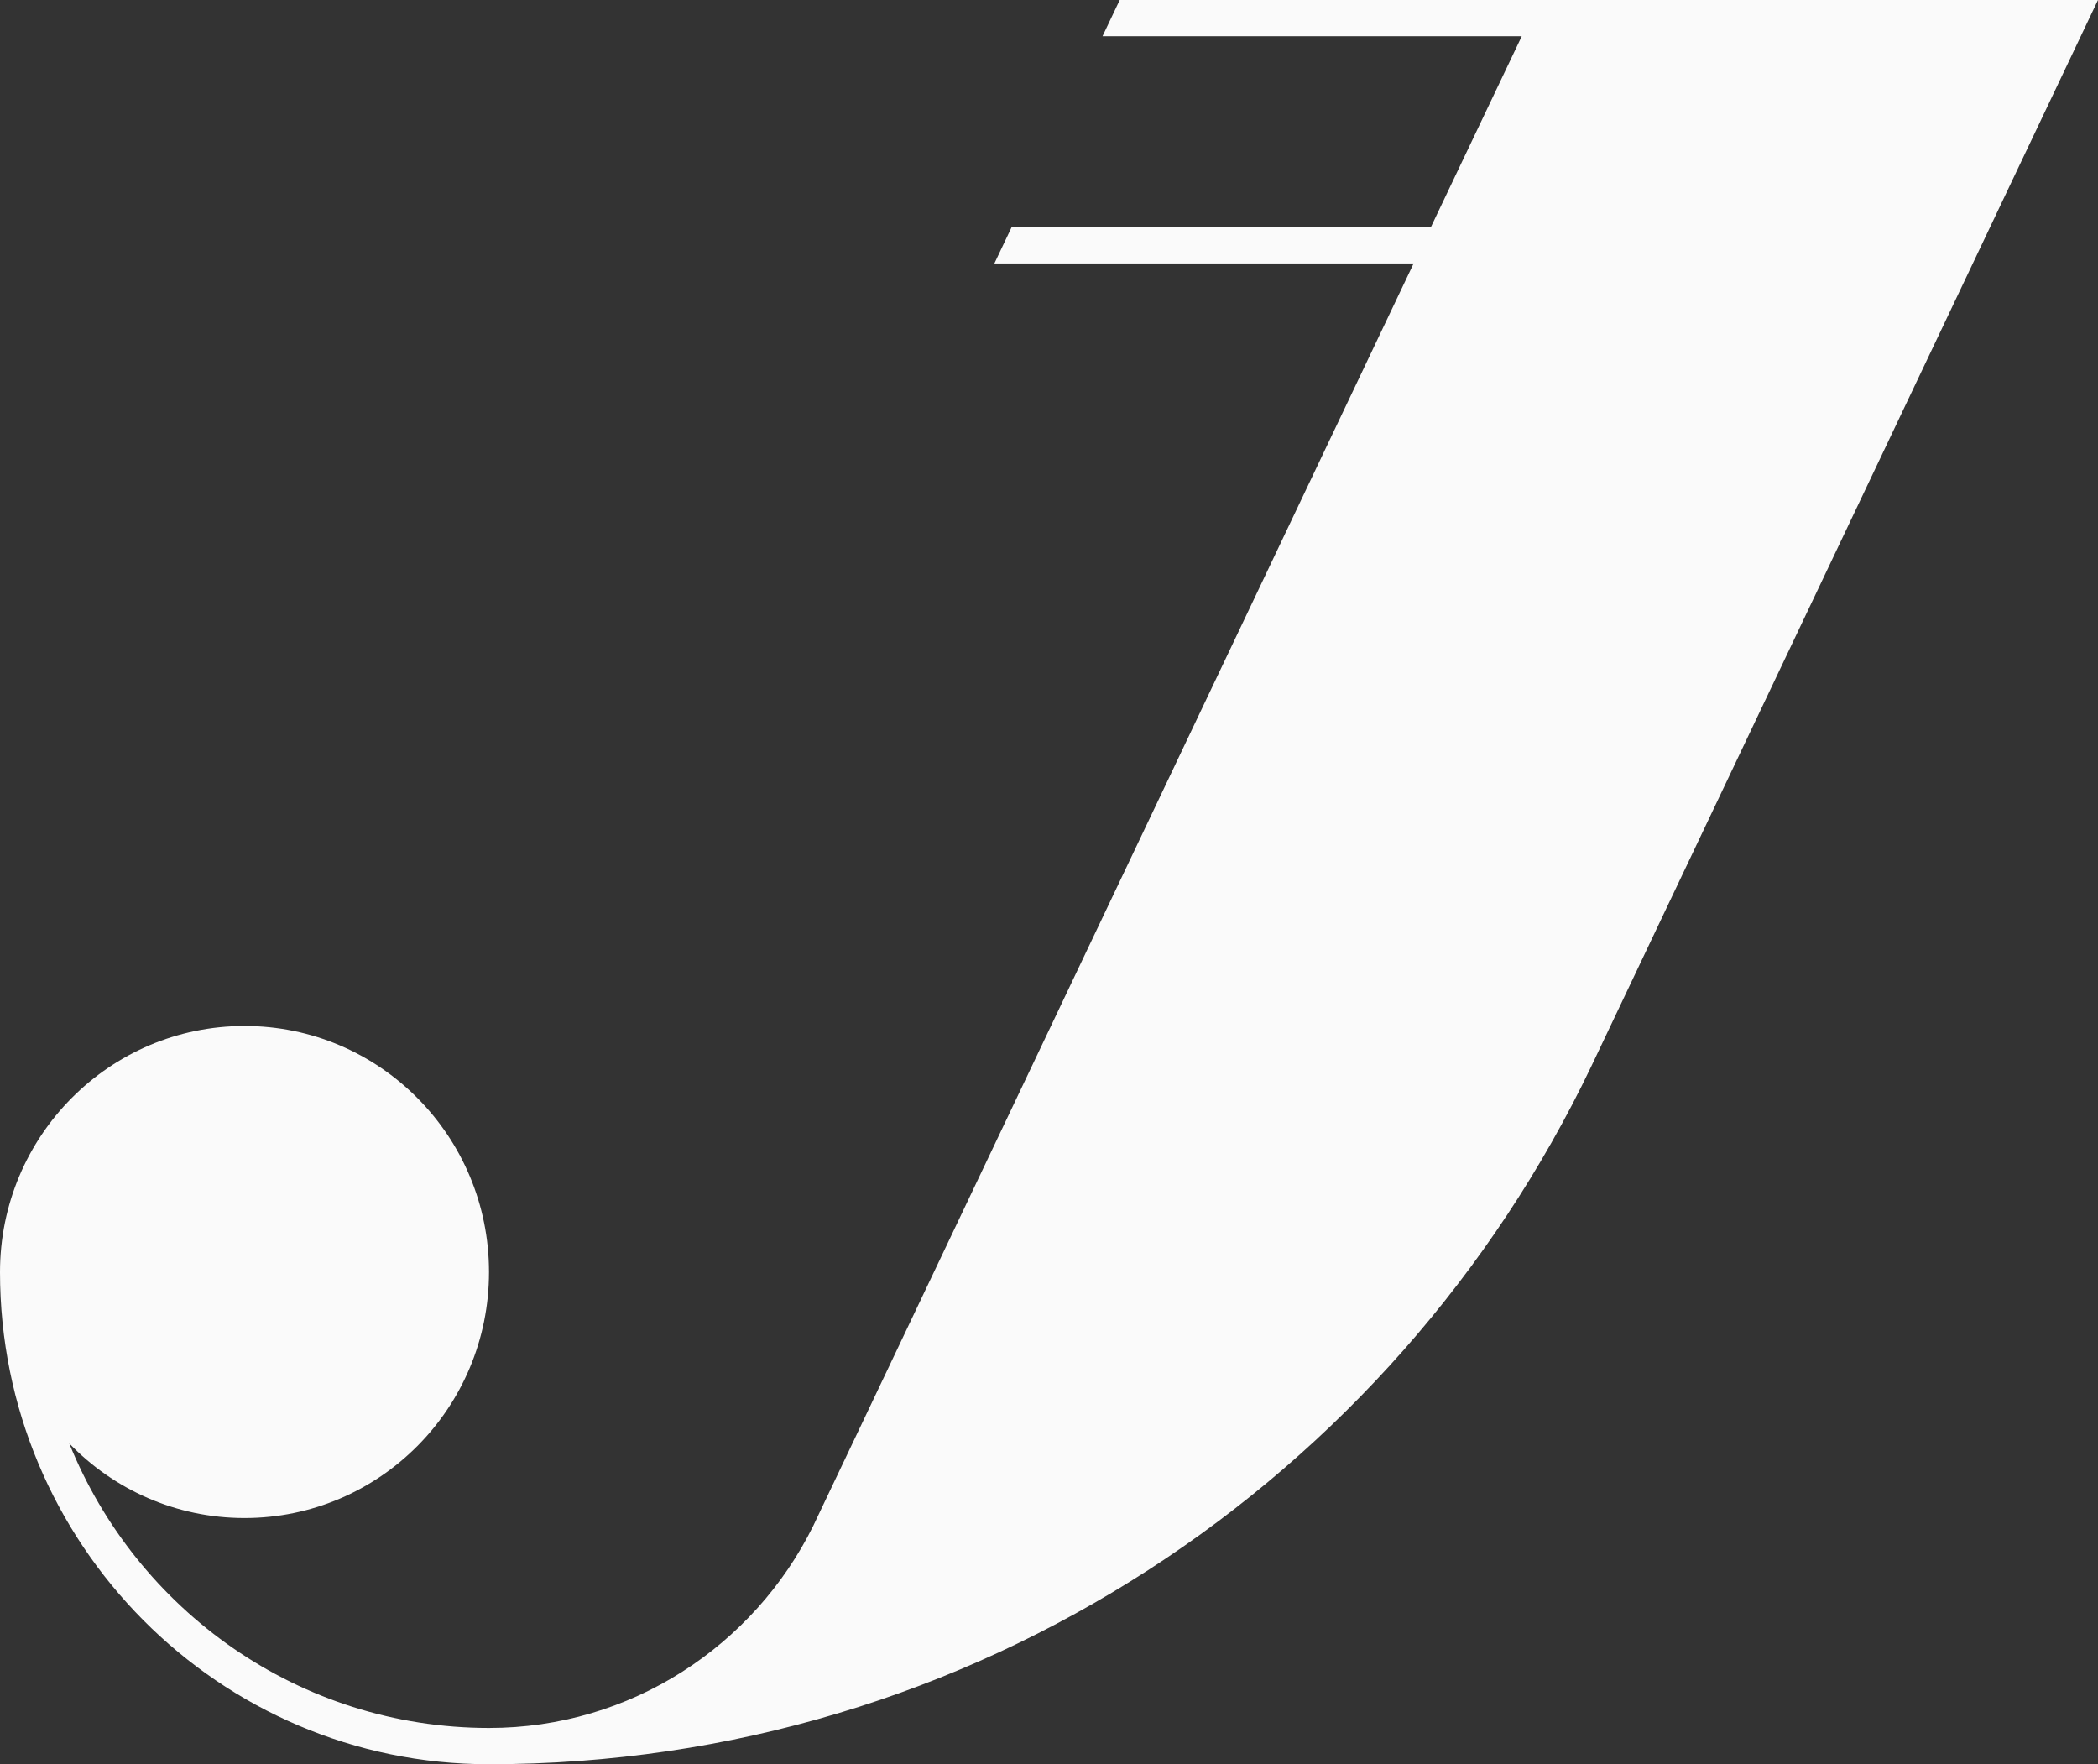 <svg xmlns="http://www.w3.org/2000/svg" width="88" height="74" viewBox="0 0 88 74" fill="none"><rect x="0" y="0" width="88" height="74" fill="#333333" stroke="none"/><path d="M88 0L46.967 0L46.244 1.521L63.829 1.521C62.603 4.1 61.325 6.785 60.017 9.529L42.432 9.529L41.709 11.05L59.294 11.05C47.654 35.526 34.112 63.999 34.112 63.999C31.628 69.023 26.468 72.479 20.511 72.479C12.546 72.475 5.73 67.541 2.906 60.544C4.769 62.474 7.375 63.673 10.257 63.673C15.921 63.673 20.511 59.054 20.511 53.354C20.511 47.653 15.921 43.034 10.257 43.034C4.594 43.034 0 47.657 0 53.358C0 64.758 9.183 74 20.507 74C40.873 74 58.466 62.045 66.743 44.733L88 0Z" fill="#FAFAFA"></path></svg>
